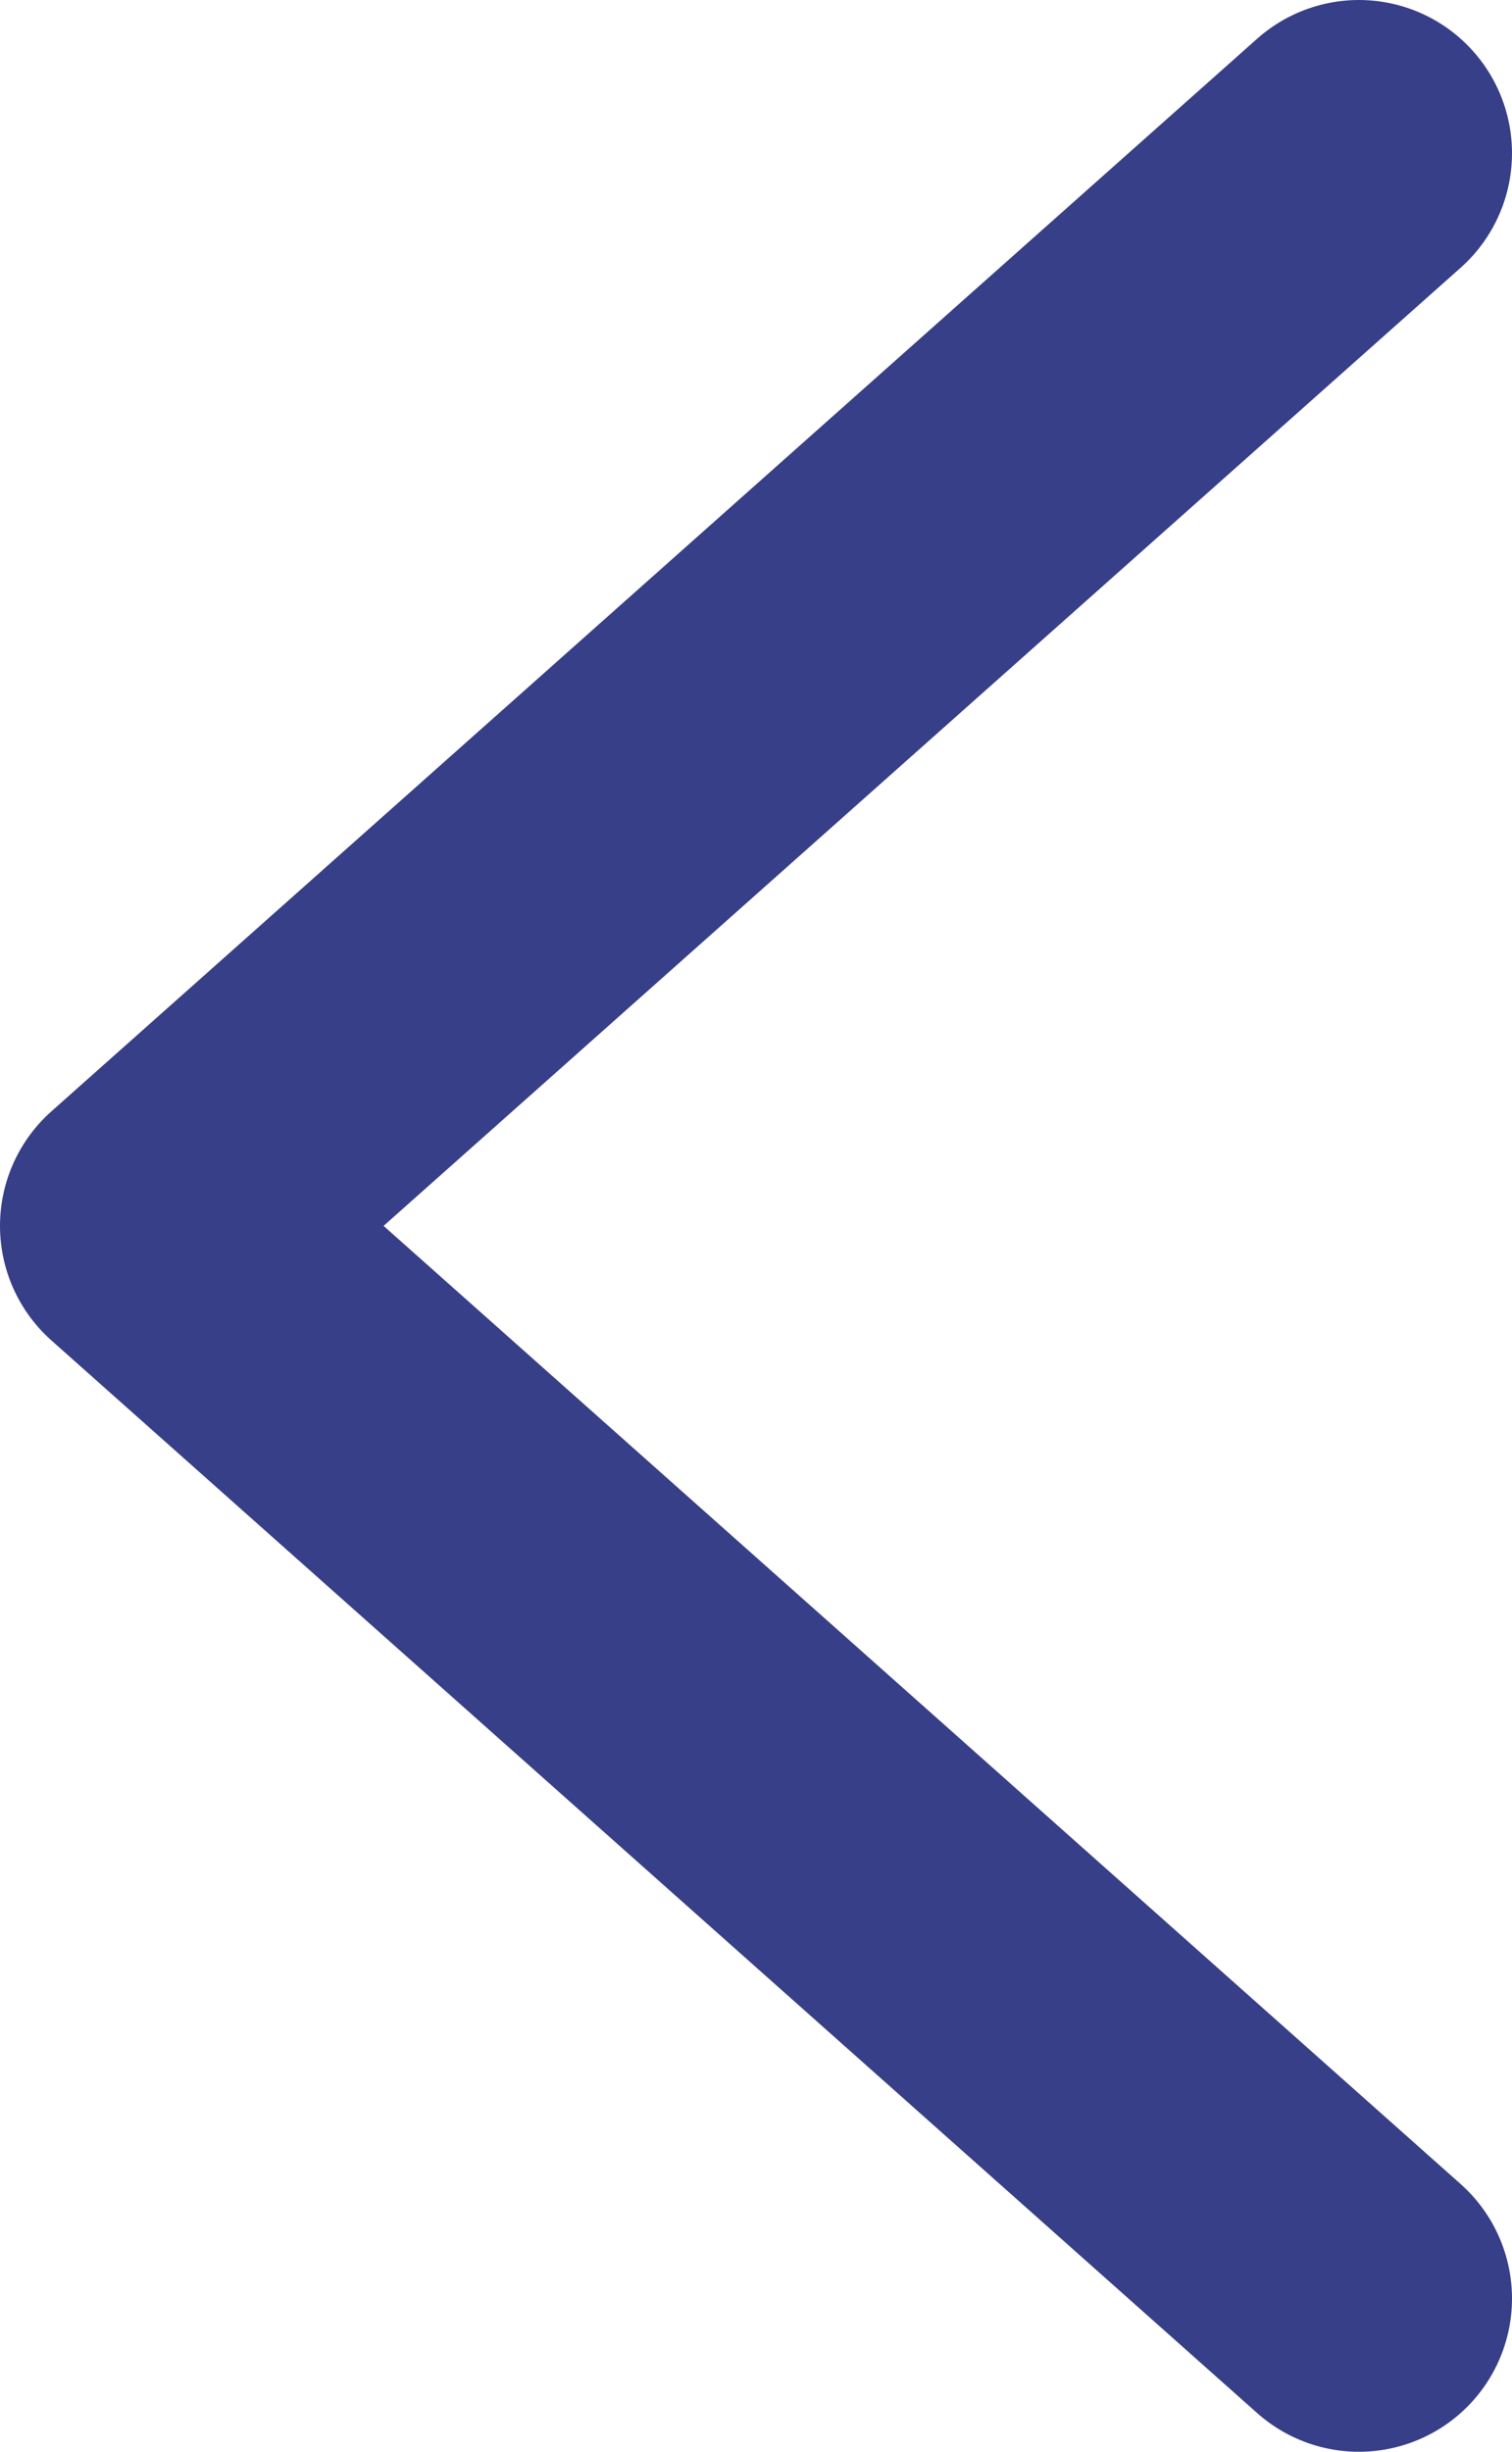 <?xml version="1.0" encoding="UTF-8"?><svg id="b" xmlns="http://www.w3.org/2000/svg" viewBox="0 0 9.875 16"><g id="c"><polyline points="8.875 15 1 8 8.875 1" fill="none" stroke="#373f88" stroke-linecap="round" stroke-linejoin="round" stroke-width="2"/></g></svg>